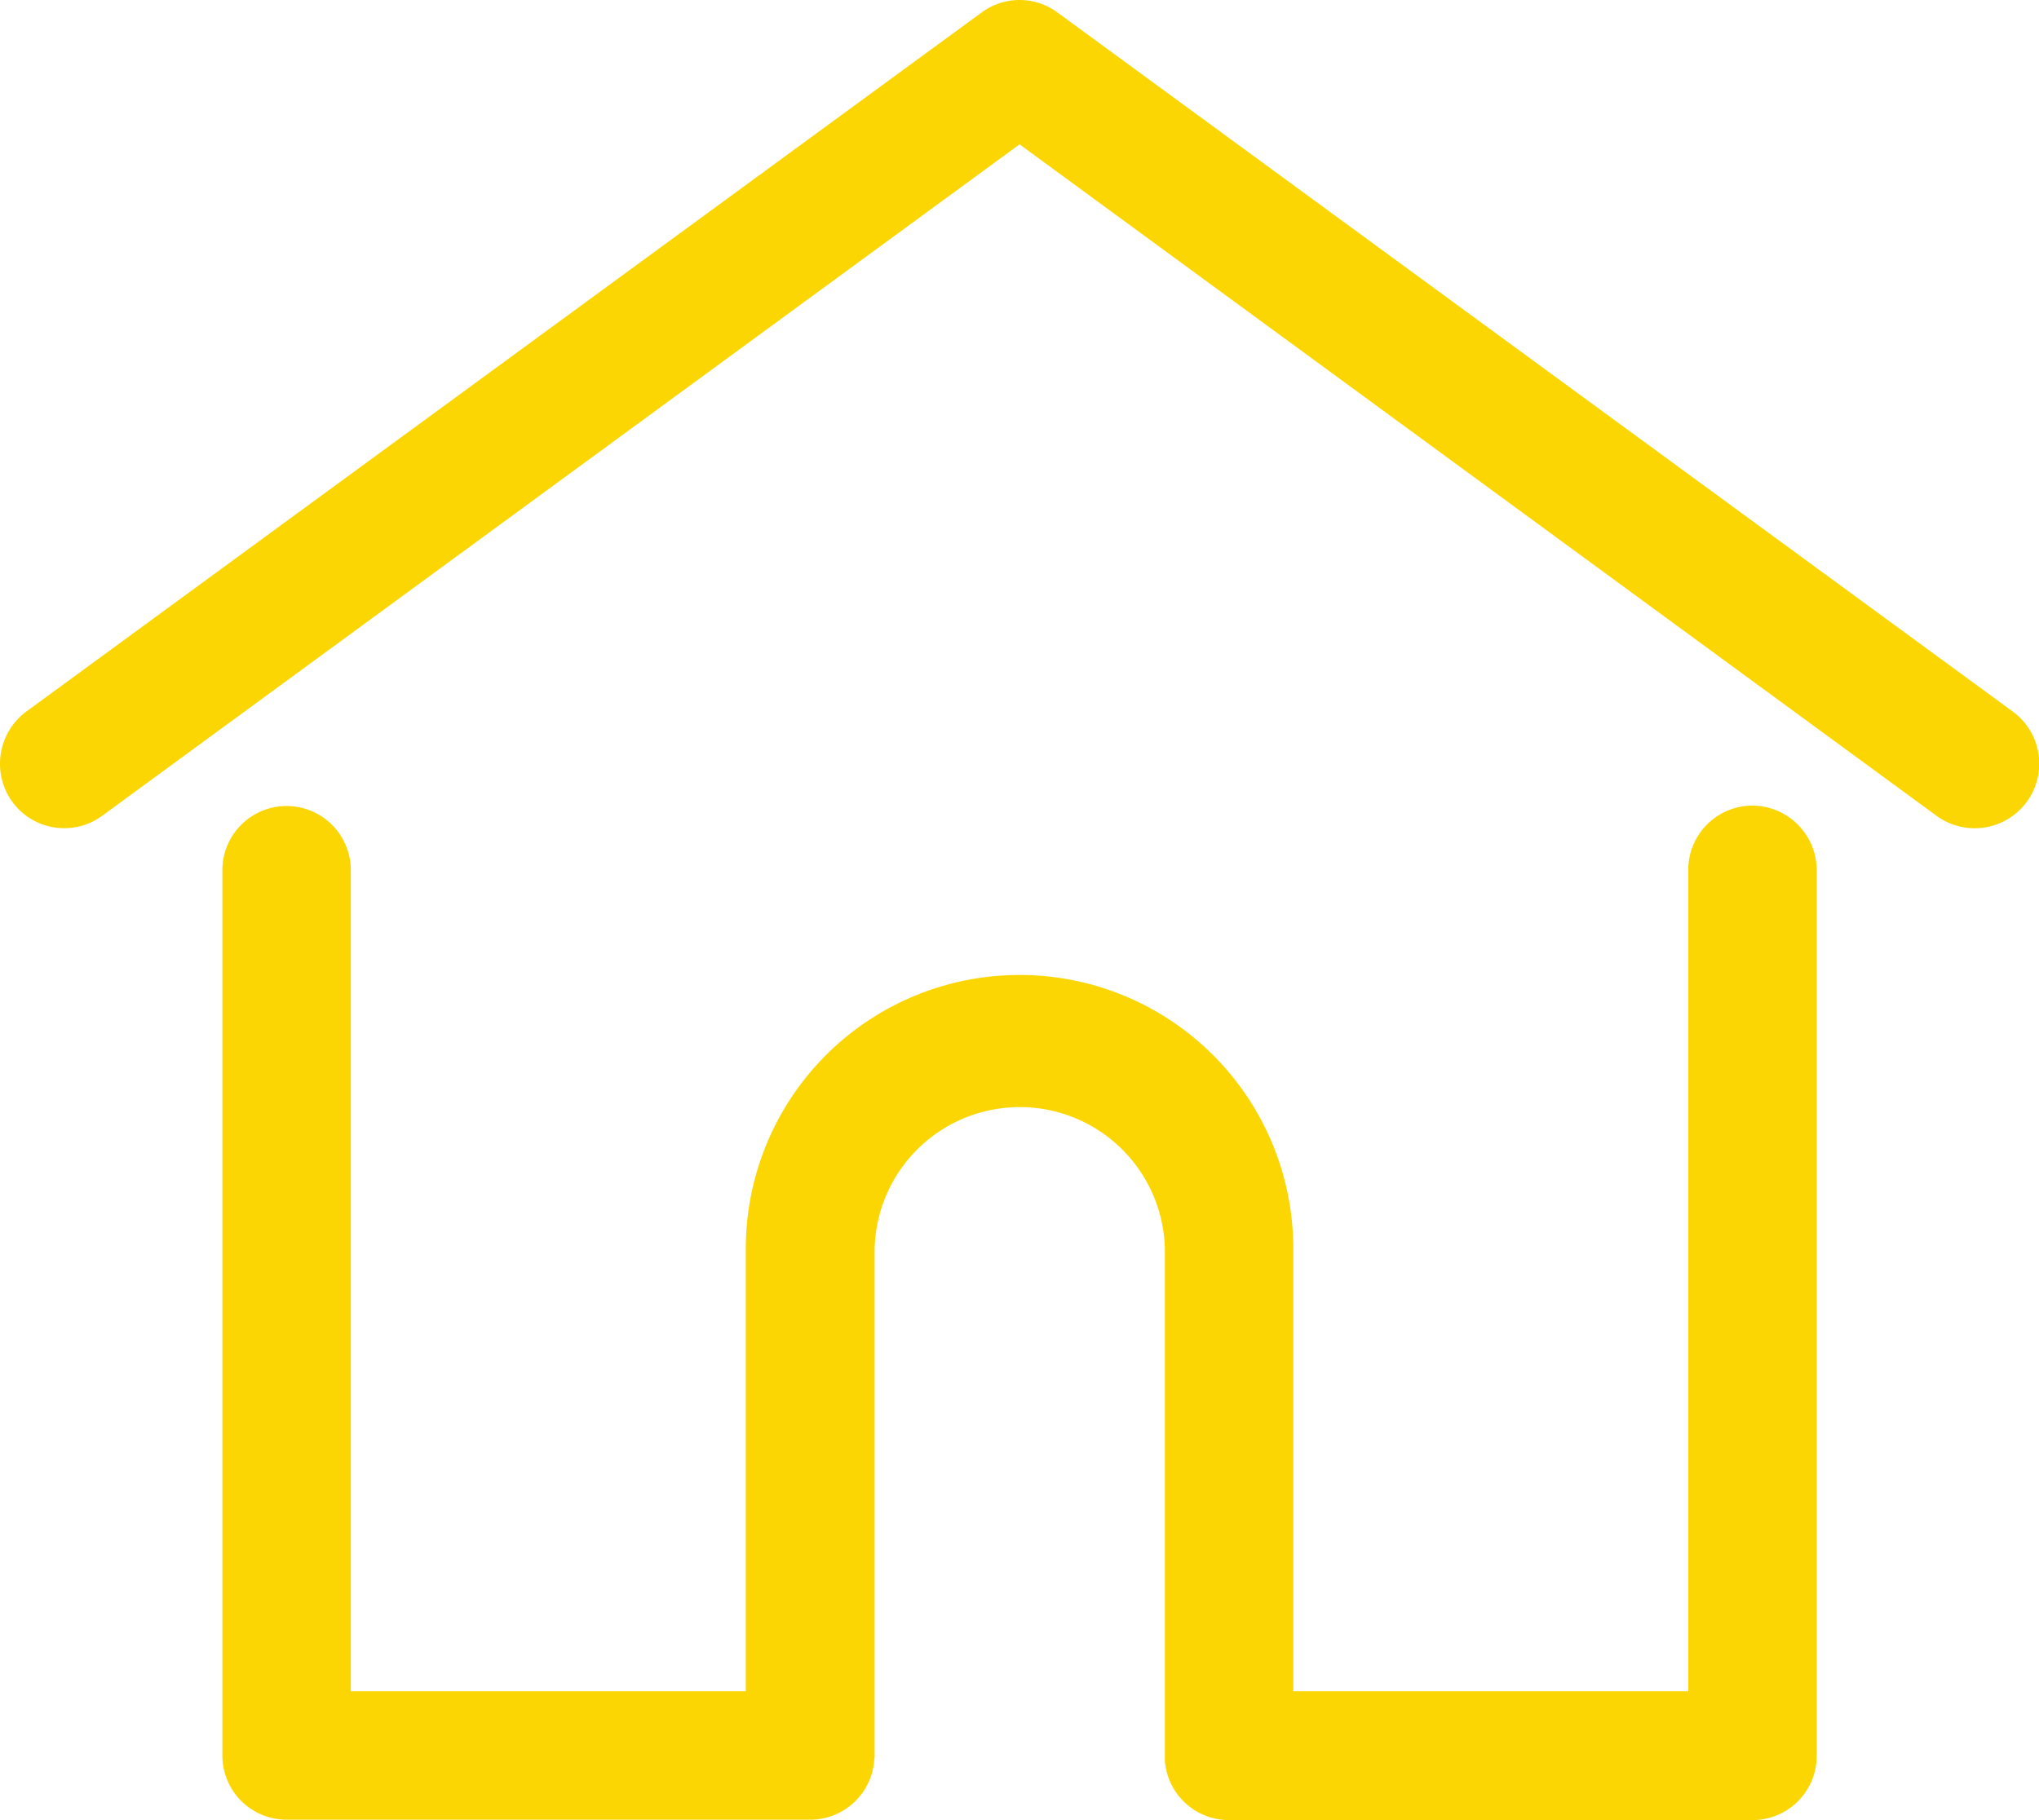 <svg id="Layer_1" data-name="Layer 1" xmlns="http://www.w3.org/2000/svg" viewBox="0 0 507.98 453.55"><defs><style>.cls-1{fill:#fbd603;stroke:#fbd603;stroke-miterlimit:10;stroke-width:6px;}</style></defs><path class="cls-1" d="M499.7,179.7,261.7,5.5a12.9,12.9,0,0,0-15.4,0L8.3,179.7A13.19,13.19,0,0,0,5.5,198a13,13,0,0,0,18.2,2.8h0L254,32.2,484.2,200.8a13.09,13.09,0,0,0,15.5-21.1Z" transform="translate(0 0.05)"/><path class="cls-1" d="M436.6,203.7a13,13,0,0,0-13,12.9V424.4H319.2V311.1a65.2,65.2,0,0,0-130.4,0V424.4H84.4V216.8a13,13,0,0,0-26,0V437.4a13,13,0,0,0,12.9,13H201.8a13,13,0,0,0,13-12c0-.3.1-.6.1-1V311.1a39.16,39.16,0,0,1,78.3,0V438.5a13,13,0,0,0,13,12H436.6a13,13,0,0,0,13-13h0V216.8a13.12,13.12,0,0,0-13-13.1Z" transform="translate(0 0.05)"/></svg>